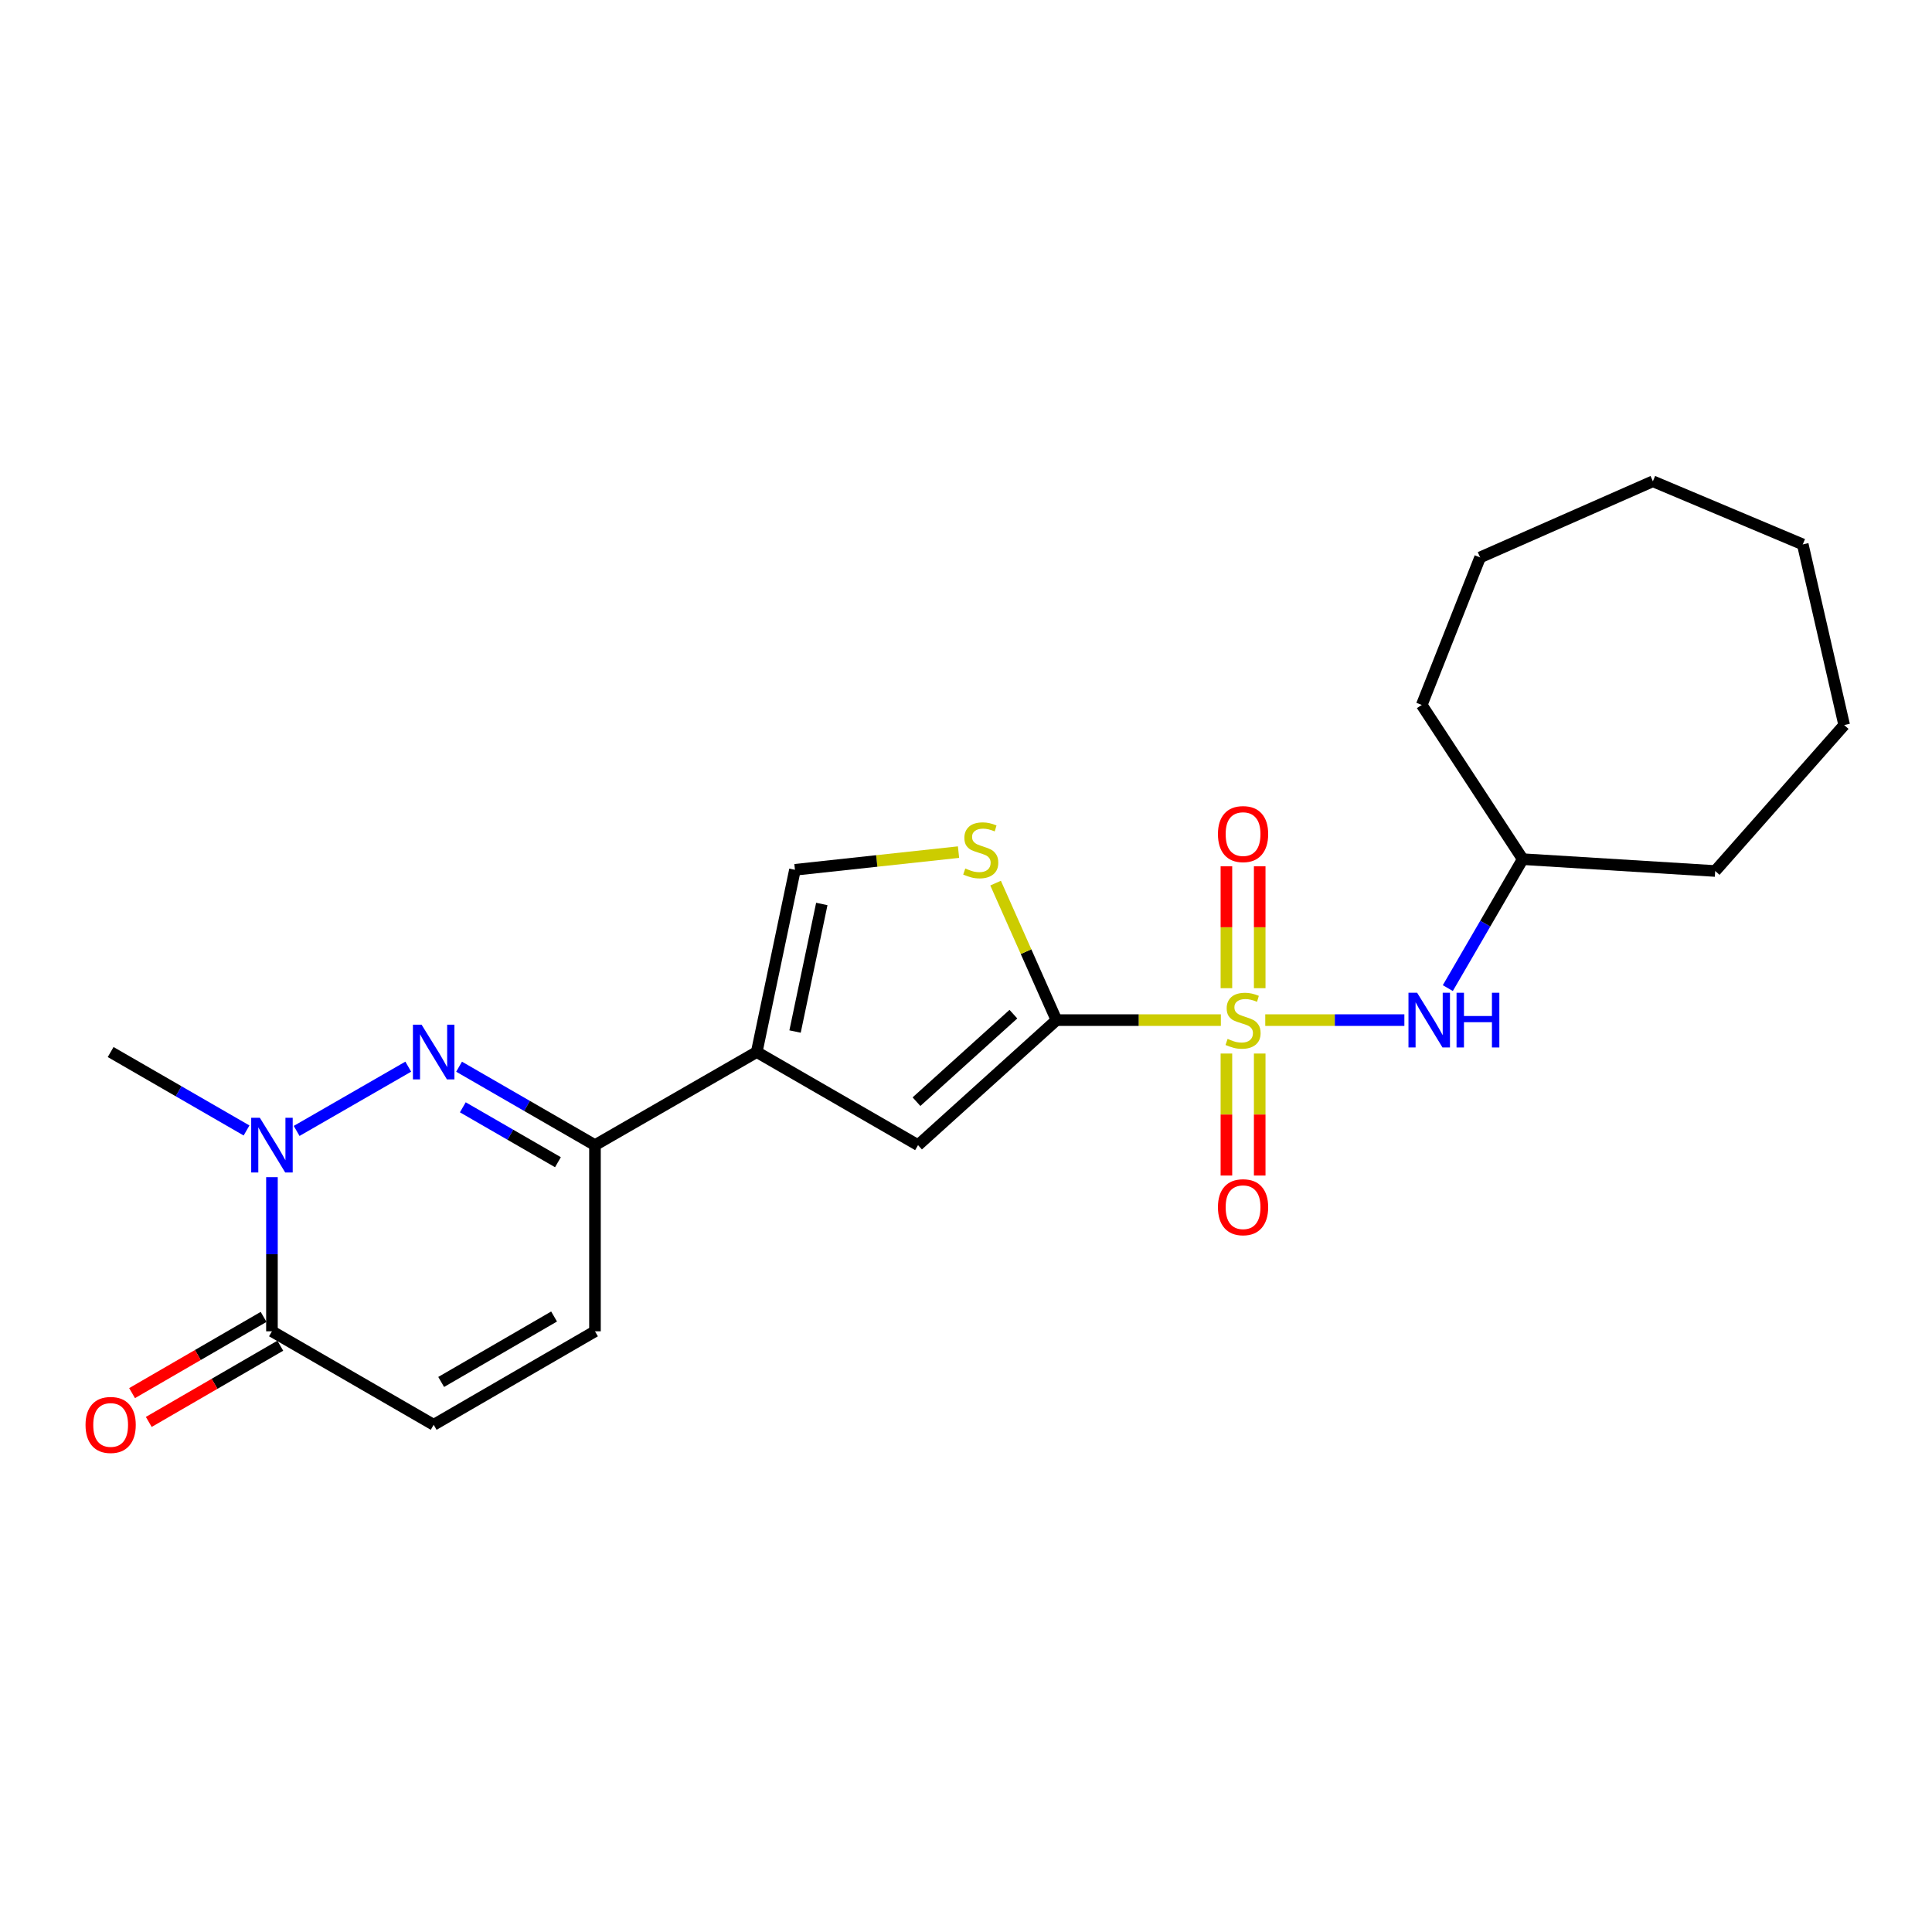 <?xml version='1.0' encoding='iso-8859-1'?>
<svg version='1.1' baseProfile='full'
              xmlns='http://www.w3.org/2000/svg'
                      xmlns:rdkit='http://www.rdkit.org/xml'
                      xmlns:xlink='http://www.w3.org/1999/xlink'
                  xml:space='preserve'
width='1000px' height='1000px' viewBox='0 0 1000 1000'>
<!-- END OF HEADER -->
<rect style='opacity:1.0;fill:#FFFFFF;stroke:none' width='1000' height='1000' x='0' y='0'> </rect>
<path class='bond-0' d='M 631.912,528.009 L 589.37,528.009' style='fill:none;fill-rule:evenodd;stroke:#CCCC00;stroke-width:6px;stroke-linecap:butt;stroke-linejoin:miter;stroke-opacity:1' />
<path class='bond-0' d='M 589.37,528.009 L 546.829,528.009' style='fill:none;fill-rule:evenodd;stroke:#000000;stroke-width:6px;stroke-linecap:butt;stroke-linejoin:miter;stroke-opacity:1' />
<path class='bond-9' d='M 654.895,528.009 L 690.898,528.009' style='fill:none;fill-rule:evenodd;stroke:#CCCC00;stroke-width:6px;stroke-linecap:butt;stroke-linejoin:miter;stroke-opacity:1' />
<path class='bond-9' d='M 690.898,528.009 L 726.901,528.009' style='fill:none;fill-rule:evenodd;stroke:#0000FF;stroke-width:6px;stroke-linecap:butt;stroke-linejoin:miter;stroke-opacity:1' />
<path class='bond-12' d='M 652.023,511.48 L 652.023,479.939' style='fill:none;fill-rule:evenodd;stroke:#CCCC00;stroke-width:6px;stroke-linecap:butt;stroke-linejoin:miter;stroke-opacity:1' />
<path class='bond-12' d='M 652.023,479.939 L 652.023,448.398' style='fill:none;fill-rule:evenodd;stroke:#FF0000;stroke-width:6px;stroke-linecap:butt;stroke-linejoin:miter;stroke-opacity:1' />
<path class='bond-12' d='M 634.789,511.48 L 634.789,479.939' style='fill:none;fill-rule:evenodd;stroke:#CCCC00;stroke-width:6px;stroke-linecap:butt;stroke-linejoin:miter;stroke-opacity:1' />
<path class='bond-12' d='M 634.789,479.939 L 634.789,448.398' style='fill:none;fill-rule:evenodd;stroke:#FF0000;stroke-width:6px;stroke-linecap:butt;stroke-linejoin:miter;stroke-opacity:1' />
<path class='bond-13' d='M 634.789,545.308 L 634.789,576.885' style='fill:none;fill-rule:evenodd;stroke:#CCCC00;stroke-width:6px;stroke-linecap:butt;stroke-linejoin:miter;stroke-opacity:1' />
<path class='bond-13' d='M 634.789,576.885 L 634.789,608.461' style='fill:none;fill-rule:evenodd;stroke:#FF0000;stroke-width:6px;stroke-linecap:butt;stroke-linejoin:miter;stroke-opacity:1' />
<path class='bond-13' d='M 652.023,545.308 L 652.023,576.885' style='fill:none;fill-rule:evenodd;stroke:#CCCC00;stroke-width:6px;stroke-linecap:butt;stroke-linejoin:miter;stroke-opacity:1' />
<path class='bond-13' d='M 652.023,576.885 L 652.023,608.461' style='fill:none;fill-rule:evenodd;stroke:#FF0000;stroke-width:6px;stroke-linecap:butt;stroke-linejoin:miter;stroke-opacity:1' />
<path class='bond-5' d='M 546.829,528.009 L 475.174,592.722' style='fill:none;fill-rule:evenodd;stroke:#000000;stroke-width:6px;stroke-linecap:butt;stroke-linejoin:miter;stroke-opacity:1' />
<path class='bond-5' d='M 524.53,524.926 L 474.372,570.225' style='fill:none;fill-rule:evenodd;stroke:#000000;stroke-width:6px;stroke-linecap:butt;stroke-linejoin:miter;stroke-opacity:1' />
<path class='bond-6' d='M 546.829,528.009 L 531.073,492.556' style='fill:none;fill-rule:evenodd;stroke:#000000;stroke-width:6px;stroke-linecap:butt;stroke-linejoin:miter;stroke-opacity:1' />
<path class='bond-6' d='M 531.073,492.556 L 515.317,457.102' style='fill:none;fill-rule:evenodd;stroke:#CCCC00;stroke-width:6px;stroke-linecap:butt;stroke-linejoin:miter;stroke-opacity:1' />
<path class='bond-1' d='M 237.618,552.124 L 272.788,572.423' style='fill:none;fill-rule:evenodd;stroke:#0000FF;stroke-width:6px;stroke-linecap:butt;stroke-linejoin:miter;stroke-opacity:1' />
<path class='bond-1' d='M 272.788,572.423 L 307.957,592.722' style='fill:none;fill-rule:evenodd;stroke:#000000;stroke-width:6px;stroke-linecap:butt;stroke-linejoin:miter;stroke-opacity:1' />
<path class='bond-1' d='M 239.554,573.14 L 264.173,587.349' style='fill:none;fill-rule:evenodd;stroke:#0000FF;stroke-width:6px;stroke-linecap:butt;stroke-linejoin:miter;stroke-opacity:1' />
<path class='bond-1' d='M 264.173,587.349 L 288.791,601.559' style='fill:none;fill-rule:evenodd;stroke:#000000;stroke-width:6px;stroke-linecap:butt;stroke-linejoin:miter;stroke-opacity:1' />
<path class='bond-3' d='M 211.314,552.107 L 153.535,585.368' style='fill:none;fill-rule:evenodd;stroke:#0000FF;stroke-width:6px;stroke-linecap:butt;stroke-linejoin:miter;stroke-opacity:1' />
<path class='bond-2' d='M 391.685,544.534 L 475.174,592.722' style='fill:none;fill-rule:evenodd;stroke:#000000;stroke-width:6px;stroke-linecap:butt;stroke-linejoin:miter;stroke-opacity:1' />
<path class='bond-4' d='M 391.685,544.534 L 307.957,592.722' style='fill:none;fill-rule:evenodd;stroke:#000000;stroke-width:6px;stroke-linecap:butt;stroke-linejoin:miter;stroke-opacity:1' />
<path class='bond-23' d='M 391.685,544.534 L 411.466,450.207' style='fill:none;fill-rule:evenodd;stroke:#000000;stroke-width:6px;stroke-linecap:butt;stroke-linejoin:miter;stroke-opacity:1' />
<path class='bond-23' d='M 411.52,533.922 L 425.366,467.893' style='fill:none;fill-rule:evenodd;stroke:#000000;stroke-width:6px;stroke-linecap:butt;stroke-linejoin:miter;stroke-opacity:1' />
<path class='bond-16' d='M 127.61,585.132 L 92.44,564.833' style='fill:none;fill-rule:evenodd;stroke:#0000FF;stroke-width:6px;stroke-linecap:butt;stroke-linejoin:miter;stroke-opacity:1' />
<path class='bond-16' d='M 92.44,564.833 L 57.271,544.534' style='fill:none;fill-rule:evenodd;stroke:#000000;stroke-width:6px;stroke-linecap:butt;stroke-linejoin:miter;stroke-opacity:1' />
<path class='bond-25' d='M 140.76,609.291 L 140.76,649.185' style='fill:none;fill-rule:evenodd;stroke:#0000FF;stroke-width:6px;stroke-linecap:butt;stroke-linejoin:miter;stroke-opacity:1' />
<path class='bond-25' d='M 140.76,649.185 L 140.76,689.079' style='fill:none;fill-rule:evenodd;stroke:#000000;stroke-width:6px;stroke-linecap:butt;stroke-linejoin:miter;stroke-opacity:1' />
<path class='bond-11' d='M 307.957,592.722 L 307.957,689.079' style='fill:none;fill-rule:evenodd;stroke:#000000;stroke-width:6px;stroke-linecap:butt;stroke-linejoin:miter;stroke-opacity:1' />
<path class='bond-8' d='M 496.133,441.053 L 453.8,445.63' style='fill:none;fill-rule:evenodd;stroke:#CCCC00;stroke-width:6px;stroke-linecap:butt;stroke-linejoin:miter;stroke-opacity:1' />
<path class='bond-8' d='M 453.8,445.63 L 411.466,450.207' style='fill:none;fill-rule:evenodd;stroke:#000000;stroke-width:6px;stroke-linecap:butt;stroke-linejoin:miter;stroke-opacity:1' />
<path class='bond-7' d='M 140.76,689.079 L 224.469,737.468' style='fill:none;fill-rule:evenodd;stroke:#000000;stroke-width:6px;stroke-linecap:butt;stroke-linejoin:miter;stroke-opacity:1' />
<path class='bond-14' d='M 136.439,681.624 L 102.4,701.352' style='fill:none;fill-rule:evenodd;stroke:#000000;stroke-width:6px;stroke-linecap:butt;stroke-linejoin:miter;stroke-opacity:1' />
<path class='bond-14' d='M 102.4,701.352 L 68.362,721.08' style='fill:none;fill-rule:evenodd;stroke:#FF0000;stroke-width:6px;stroke-linecap:butt;stroke-linejoin:miter;stroke-opacity:1' />
<path class='bond-14' d='M 145.081,696.534 L 111.042,716.262' style='fill:none;fill-rule:evenodd;stroke:#000000;stroke-width:6px;stroke-linecap:butt;stroke-linejoin:miter;stroke-opacity:1' />
<path class='bond-14' d='M 111.042,716.262 L 77.004,735.99' style='fill:none;fill-rule:evenodd;stroke:#FF0000;stroke-width:6px;stroke-linecap:butt;stroke-linejoin:miter;stroke-opacity:1' />
<path class='bond-15' d='M 749.389,511.44 L 768.775,478.071' style='fill:none;fill-rule:evenodd;stroke:#0000FF;stroke-width:6px;stroke-linecap:butt;stroke-linejoin:miter;stroke-opacity:1' />
<path class='bond-15' d='M 768.775,478.071 L 788.161,444.702' style='fill:none;fill-rule:evenodd;stroke:#000000;stroke-width:6px;stroke-linecap:butt;stroke-linejoin:miter;stroke-opacity:1' />
<path class='bond-10' d='M 224.469,737.468 L 307.957,689.079' style='fill:none;fill-rule:evenodd;stroke:#000000;stroke-width:6px;stroke-linecap:butt;stroke-linejoin:miter;stroke-opacity:1' />
<path class='bond-10' d='M 228.35,715.299 L 286.792,681.427' style='fill:none;fill-rule:evenodd;stroke:#000000;stroke-width:6px;stroke-linecap:butt;stroke-linejoin:miter;stroke-opacity:1' />
<path class='bond-17' d='M 788.161,444.702 L 887.783,450.83' style='fill:none;fill-rule:evenodd;stroke:#000000;stroke-width:6px;stroke-linecap:butt;stroke-linejoin:miter;stroke-opacity:1' />
<path class='bond-18' d='M 788.161,444.702 L 735.895,364.88' style='fill:none;fill-rule:evenodd;stroke:#000000;stroke-width:6px;stroke-linecap:butt;stroke-linejoin:miter;stroke-opacity:1' />
<path class='bond-19' d='M 887.783,450.83 L 954.545,375.288' style='fill:none;fill-rule:evenodd;stroke:#000000;stroke-width:6px;stroke-linecap:butt;stroke-linejoin:miter;stroke-opacity:1' />
<path class='bond-20' d='M 735.895,364.88 L 766.102,288.515' style='fill:none;fill-rule:evenodd;stroke:#000000;stroke-width:6px;stroke-linecap:butt;stroke-linejoin:miter;stroke-opacity:1' />
<path class='bond-21' d='M 954.545,375.288 L 933.108,281.784' style='fill:none;fill-rule:evenodd;stroke:#000000;stroke-width:6px;stroke-linecap:butt;stroke-linejoin:miter;stroke-opacity:1' />
<path class='bond-22' d='M 766.102,288.515 L 855.527,249.116' style='fill:none;fill-rule:evenodd;stroke:#000000;stroke-width:6px;stroke-linecap:butt;stroke-linejoin:miter;stroke-opacity:1' />
<path class='bond-24' d='M 933.108,281.784 L 855.527,249.116' style='fill:none;fill-rule:evenodd;stroke:#000000;stroke-width:6px;stroke-linecap:butt;stroke-linejoin:miter;stroke-opacity:1' />
<path  class='atom-0' d='M 635.406 537.729
Q 635.726 537.849, 637.046 538.409
Q 638.366 538.969, 639.806 539.329
Q 641.286 539.649, 642.726 539.649
Q 645.406 539.649, 646.966 538.369
Q 648.526 537.049, 648.526 534.769
Q 648.526 533.209, 647.726 532.249
Q 646.966 531.289, 645.766 530.769
Q 644.566 530.249, 642.566 529.649
Q 640.046 528.889, 638.526 528.169
Q 637.046 527.449, 635.966 525.929
Q 634.926 524.409, 634.926 521.849
Q 634.926 518.289, 637.326 516.089
Q 639.766 513.889, 644.566 513.889
Q 647.846 513.889, 651.566 515.449
L 650.646 518.529
Q 647.246 517.129, 644.686 517.129
Q 641.926 517.129, 640.406 518.289
Q 638.886 519.409, 638.926 521.369
Q 638.926 522.889, 639.686 523.809
Q 640.486 524.729, 641.606 525.249
Q 642.766 525.769, 644.686 526.369
Q 647.246 527.169, 648.766 527.969
Q 650.286 528.769, 651.366 530.409
Q 652.486 532.009, 652.486 534.769
Q 652.486 538.689, 649.846 540.809
Q 647.246 542.889, 642.886 542.889
Q 640.366 542.889, 638.446 542.329
Q 636.566 541.809, 634.326 540.889
L 635.406 537.729
' fill='#CCCC00'/>
<path  class='atom-2' d='M 218.209 530.374
L 227.489 545.374
Q 228.409 546.854, 229.889 549.534
Q 231.369 552.214, 231.449 552.374
L 231.449 530.374
L 235.209 530.374
L 235.209 558.694
L 231.329 558.694
L 221.369 542.294
Q 220.209 540.374, 218.969 538.174
Q 217.769 535.974, 217.409 535.294
L 217.409 558.694
L 213.729 558.694
L 213.729 530.374
L 218.209 530.374
' fill='#0000FF'/>
<path  class='atom-4' d='M 134.5 578.562
L 143.78 593.562
Q 144.7 595.042, 146.18 597.722
Q 147.66 600.402, 147.74 600.562
L 147.74 578.562
L 151.5 578.562
L 151.5 606.882
L 147.62 606.882
L 137.66 590.482
Q 136.5 588.562, 135.26 586.362
Q 134.06 584.162, 133.7 583.482
L 133.7 606.882
L 130.02 606.882
L 130.02 578.562
L 134.5 578.562
' fill='#0000FF'/>
<path  class='atom-7' d='M 499.631 449.529
Q 499.951 449.649, 501.271 450.209
Q 502.591 450.769, 504.031 451.129
Q 505.511 451.449, 506.951 451.449
Q 509.631 451.449, 511.191 450.169
Q 512.751 448.849, 512.751 446.569
Q 512.751 445.009, 511.951 444.049
Q 511.191 443.089, 509.991 442.569
Q 508.791 442.049, 506.791 441.449
Q 504.271 440.689, 502.751 439.969
Q 501.271 439.249, 500.191 437.729
Q 499.151 436.209, 499.151 433.649
Q 499.151 430.089, 501.551 427.889
Q 503.991 425.689, 508.791 425.689
Q 512.071 425.689, 515.791 427.249
L 514.871 430.329
Q 511.471 428.929, 508.911 428.929
Q 506.151 428.929, 504.631 430.089
Q 503.111 431.209, 503.151 433.169
Q 503.151 434.689, 503.911 435.609
Q 504.711 436.529, 505.831 437.049
Q 506.991 437.569, 508.911 438.169
Q 511.471 438.969, 512.991 439.769
Q 514.511 440.569, 515.591 442.209
Q 516.711 443.809, 516.711 446.569
Q 516.711 450.489, 514.071 452.609
Q 511.471 454.689, 507.111 454.689
Q 504.591 454.689, 502.671 454.129
Q 500.791 453.609, 498.551 452.689
L 499.631 449.529
' fill='#CCCC00'/>
<path  class='atom-10' d='M 733.503 513.849
L 742.783 528.849
Q 743.703 530.329, 745.183 533.009
Q 746.663 535.689, 746.743 535.849
L 746.743 513.849
L 750.503 513.849
L 750.503 542.169
L 746.623 542.169
L 736.663 525.769
Q 735.503 523.849, 734.263 521.649
Q 733.063 519.449, 732.703 518.769
L 732.703 542.169
L 729.023 542.169
L 729.023 513.849
L 733.503 513.849
' fill='#0000FF'/>
<path  class='atom-10' d='M 753.903 513.849
L 757.743 513.849
L 757.743 525.889
L 772.223 525.889
L 772.223 513.849
L 776.063 513.849
L 776.063 542.169
L 772.223 542.169
L 772.223 529.089
L 757.743 529.089
L 757.743 542.169
L 753.903 542.169
L 753.903 513.849
' fill='#0000FF'/>
<path  class='atom-13' d='M 630.406 431.722
Q 630.406 424.922, 633.766 421.122
Q 637.126 417.322, 643.406 417.322
Q 649.686 417.322, 653.046 421.122
Q 656.406 424.922, 656.406 431.722
Q 656.406 438.602, 653.006 442.522
Q 649.606 446.402, 643.406 446.402
Q 637.166 446.402, 633.766 442.522
Q 630.406 438.642, 630.406 431.722
M 643.406 443.202
Q 647.726 443.202, 650.046 440.322
Q 652.406 437.402, 652.406 431.722
Q 652.406 426.162, 650.046 423.362
Q 647.726 420.522, 643.406 420.522
Q 639.086 420.522, 636.726 423.322
Q 634.406 426.122, 634.406 431.722
Q 634.406 437.442, 636.726 440.322
Q 639.086 443.202, 643.406 443.202
' fill='#FF0000'/>
<path  class='atom-14' d='M 630.406 624.848
Q 630.406 618.048, 633.766 614.248
Q 637.126 610.448, 643.406 610.448
Q 649.686 610.448, 653.046 614.248
Q 656.406 618.048, 656.406 624.848
Q 656.406 631.728, 653.006 635.648
Q 649.606 639.528, 643.406 639.528
Q 637.166 639.528, 633.766 635.648
Q 630.406 631.768, 630.406 624.848
M 643.406 636.328
Q 647.726 636.328, 650.046 633.448
Q 652.406 630.528, 652.406 624.848
Q 652.406 619.288, 650.046 616.488
Q 647.726 613.648, 643.406 613.648
Q 639.086 613.648, 636.726 616.448
Q 634.406 619.248, 634.406 624.848
Q 634.406 630.568, 636.726 633.448
Q 639.086 636.328, 643.406 636.328
' fill='#FF0000'/>
<path  class='atom-15' d='M 44.271 737.548
Q 44.271 730.748, 47.631 726.948
Q 50.991 723.148, 57.271 723.148
Q 63.551 723.148, 66.911 726.948
Q 70.271 730.748, 70.271 737.548
Q 70.271 744.428, 66.871 748.348
Q 63.471 752.228, 57.271 752.228
Q 51.031 752.228, 47.631 748.348
Q 44.271 744.468, 44.271 737.548
M 57.271 749.028
Q 61.591 749.028, 63.911 746.148
Q 66.271 743.228, 66.271 737.548
Q 66.271 731.988, 63.911 729.188
Q 61.591 726.348, 57.271 726.348
Q 52.951 726.348, 50.591 729.148
Q 48.271 731.948, 48.271 737.548
Q 48.271 743.268, 50.591 746.148
Q 52.951 749.028, 57.271 749.028
' fill='#FF0000'/>
</svg>
